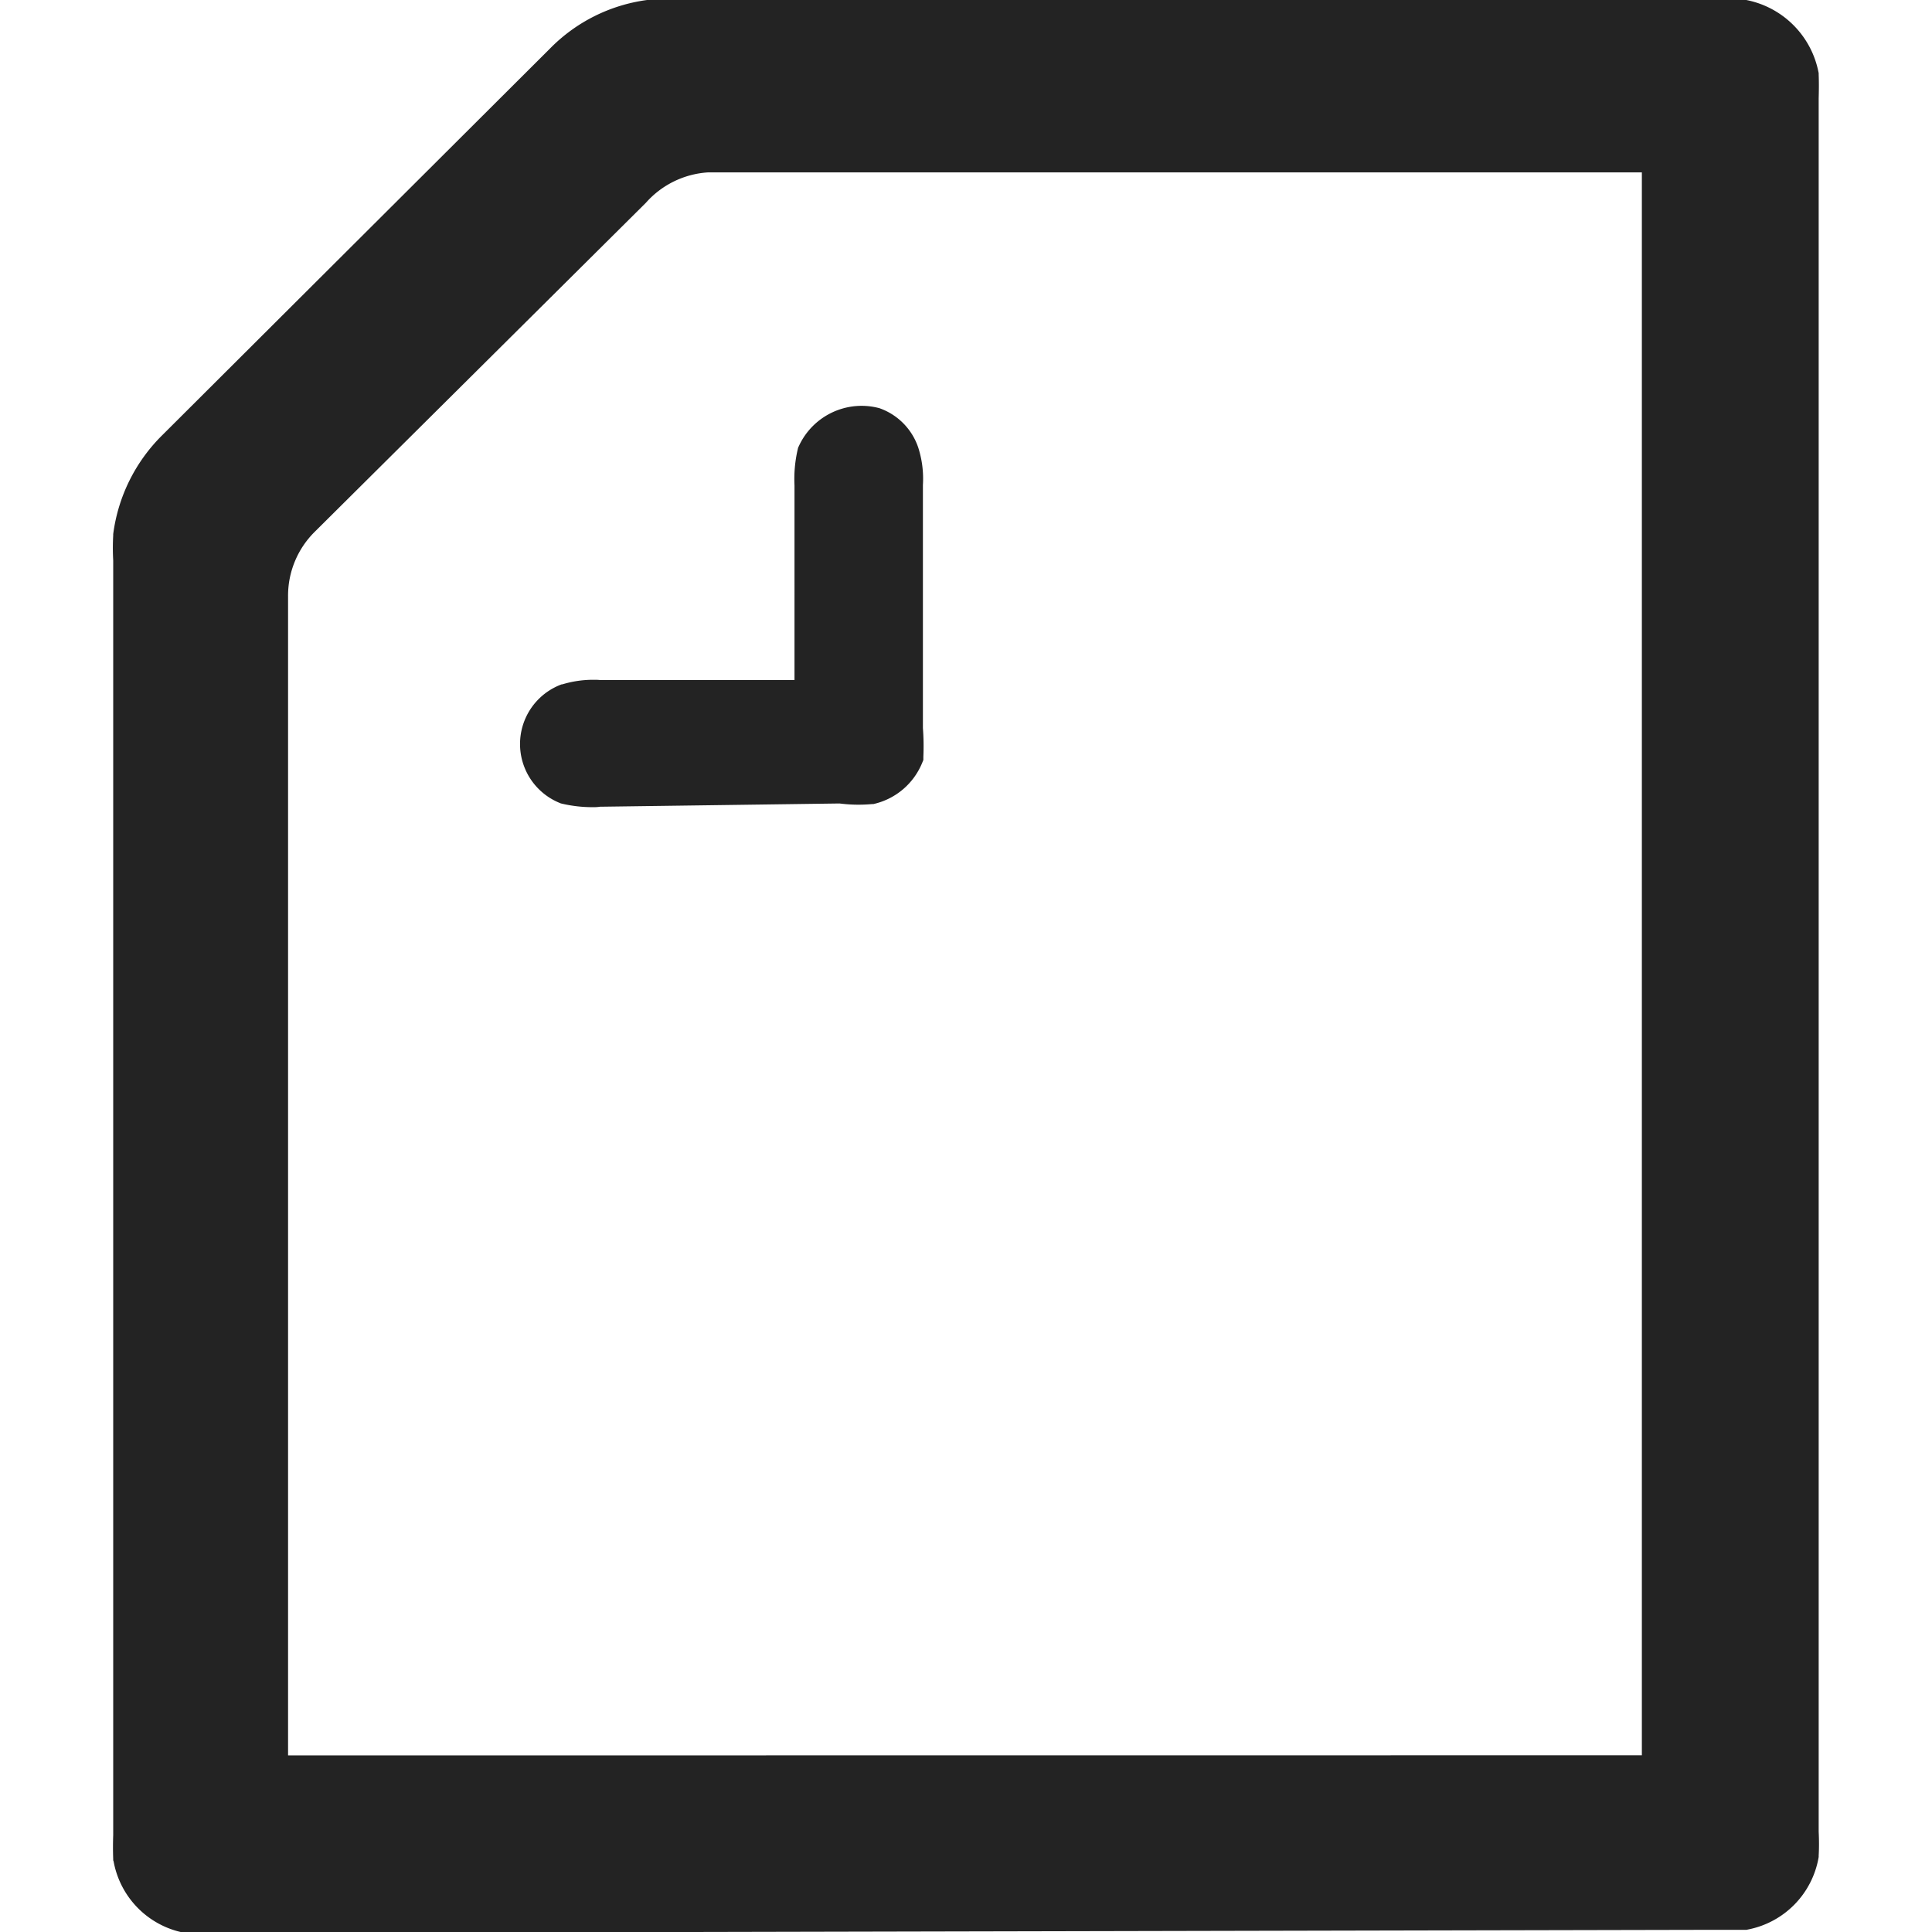 <svg id="_2" data-name="2" xmlns="http://www.w3.org/2000/svg" viewBox="0 0 512 512"><defs><style>.cls-1{fill:#232323;}</style></defs><path class="cls-1" d="M49.17,512.27l-.48-.09A23.55,23.55,0,0,1,30.11,493.3L30,493v-.35c-.08-2.11-.07-4.25,0-6.34V148.5a60.16,60.16,0,0,1,0-6.58v-.18l0-.19A45,45,0,0,1,43,115.33L145.74,12.88A44.24,44.24,0,0,1,171.48,0l.31,0h291l.52.11A24.24,24.24,0,0,1,481.89,19l.08.39,0,.4c.08,2.07.06,4.16,0,6.24l0,.27V485.14l0,.26c.1,2.09.12,4.23,0,6.34v.36l-.06.35a23.55,23.55,0,0,1-18.58,18.87l-.48.1H455.1l-398.21.85Zm385.94-47.1V45.68H188l-.29,0a24,24,0,0,0-16.49,8l-.1.11L83.34,141a23.81,23.81,0,0,0-7,17v307.2Zm-278-251.26A35.54,35.54,0,0,1,149,213l-.38-.09-.36-.15a16.85,16.85,0,0,1,.43-31.34l.16-.06.17,0a28.14,28.14,0,0,1,8.16-1.21c.58,0,1.17,0,1.75.06l.32,0h51.3V128.9l0-.26a34.79,34.79,0,0,1,.84-9.49l.11-.5.22-.46a18.33,18.33,0,0,1,16.6-10.64,18.06,18.06,0,0,1,4.44.55l.25.06.23.08a16.69,16.69,0,0,1,10.12,10.42,27,27,0,0,1,1.22,9.89l0,.3v63.69l0,.39a64.49,64.49,0,0,1,.12,7.62l0,.85-.32.78A18.28,18.28,0,0,1,231.81,213l-.36.09-.38,0c-1.18.11-2.38.16-3.56.16a37.88,37.88,0,0,1-4.39-.25l-.66-.07-63.28.86H159C158.37,213.9,157.74,213.91,157.12,213.91Z"/></svg>